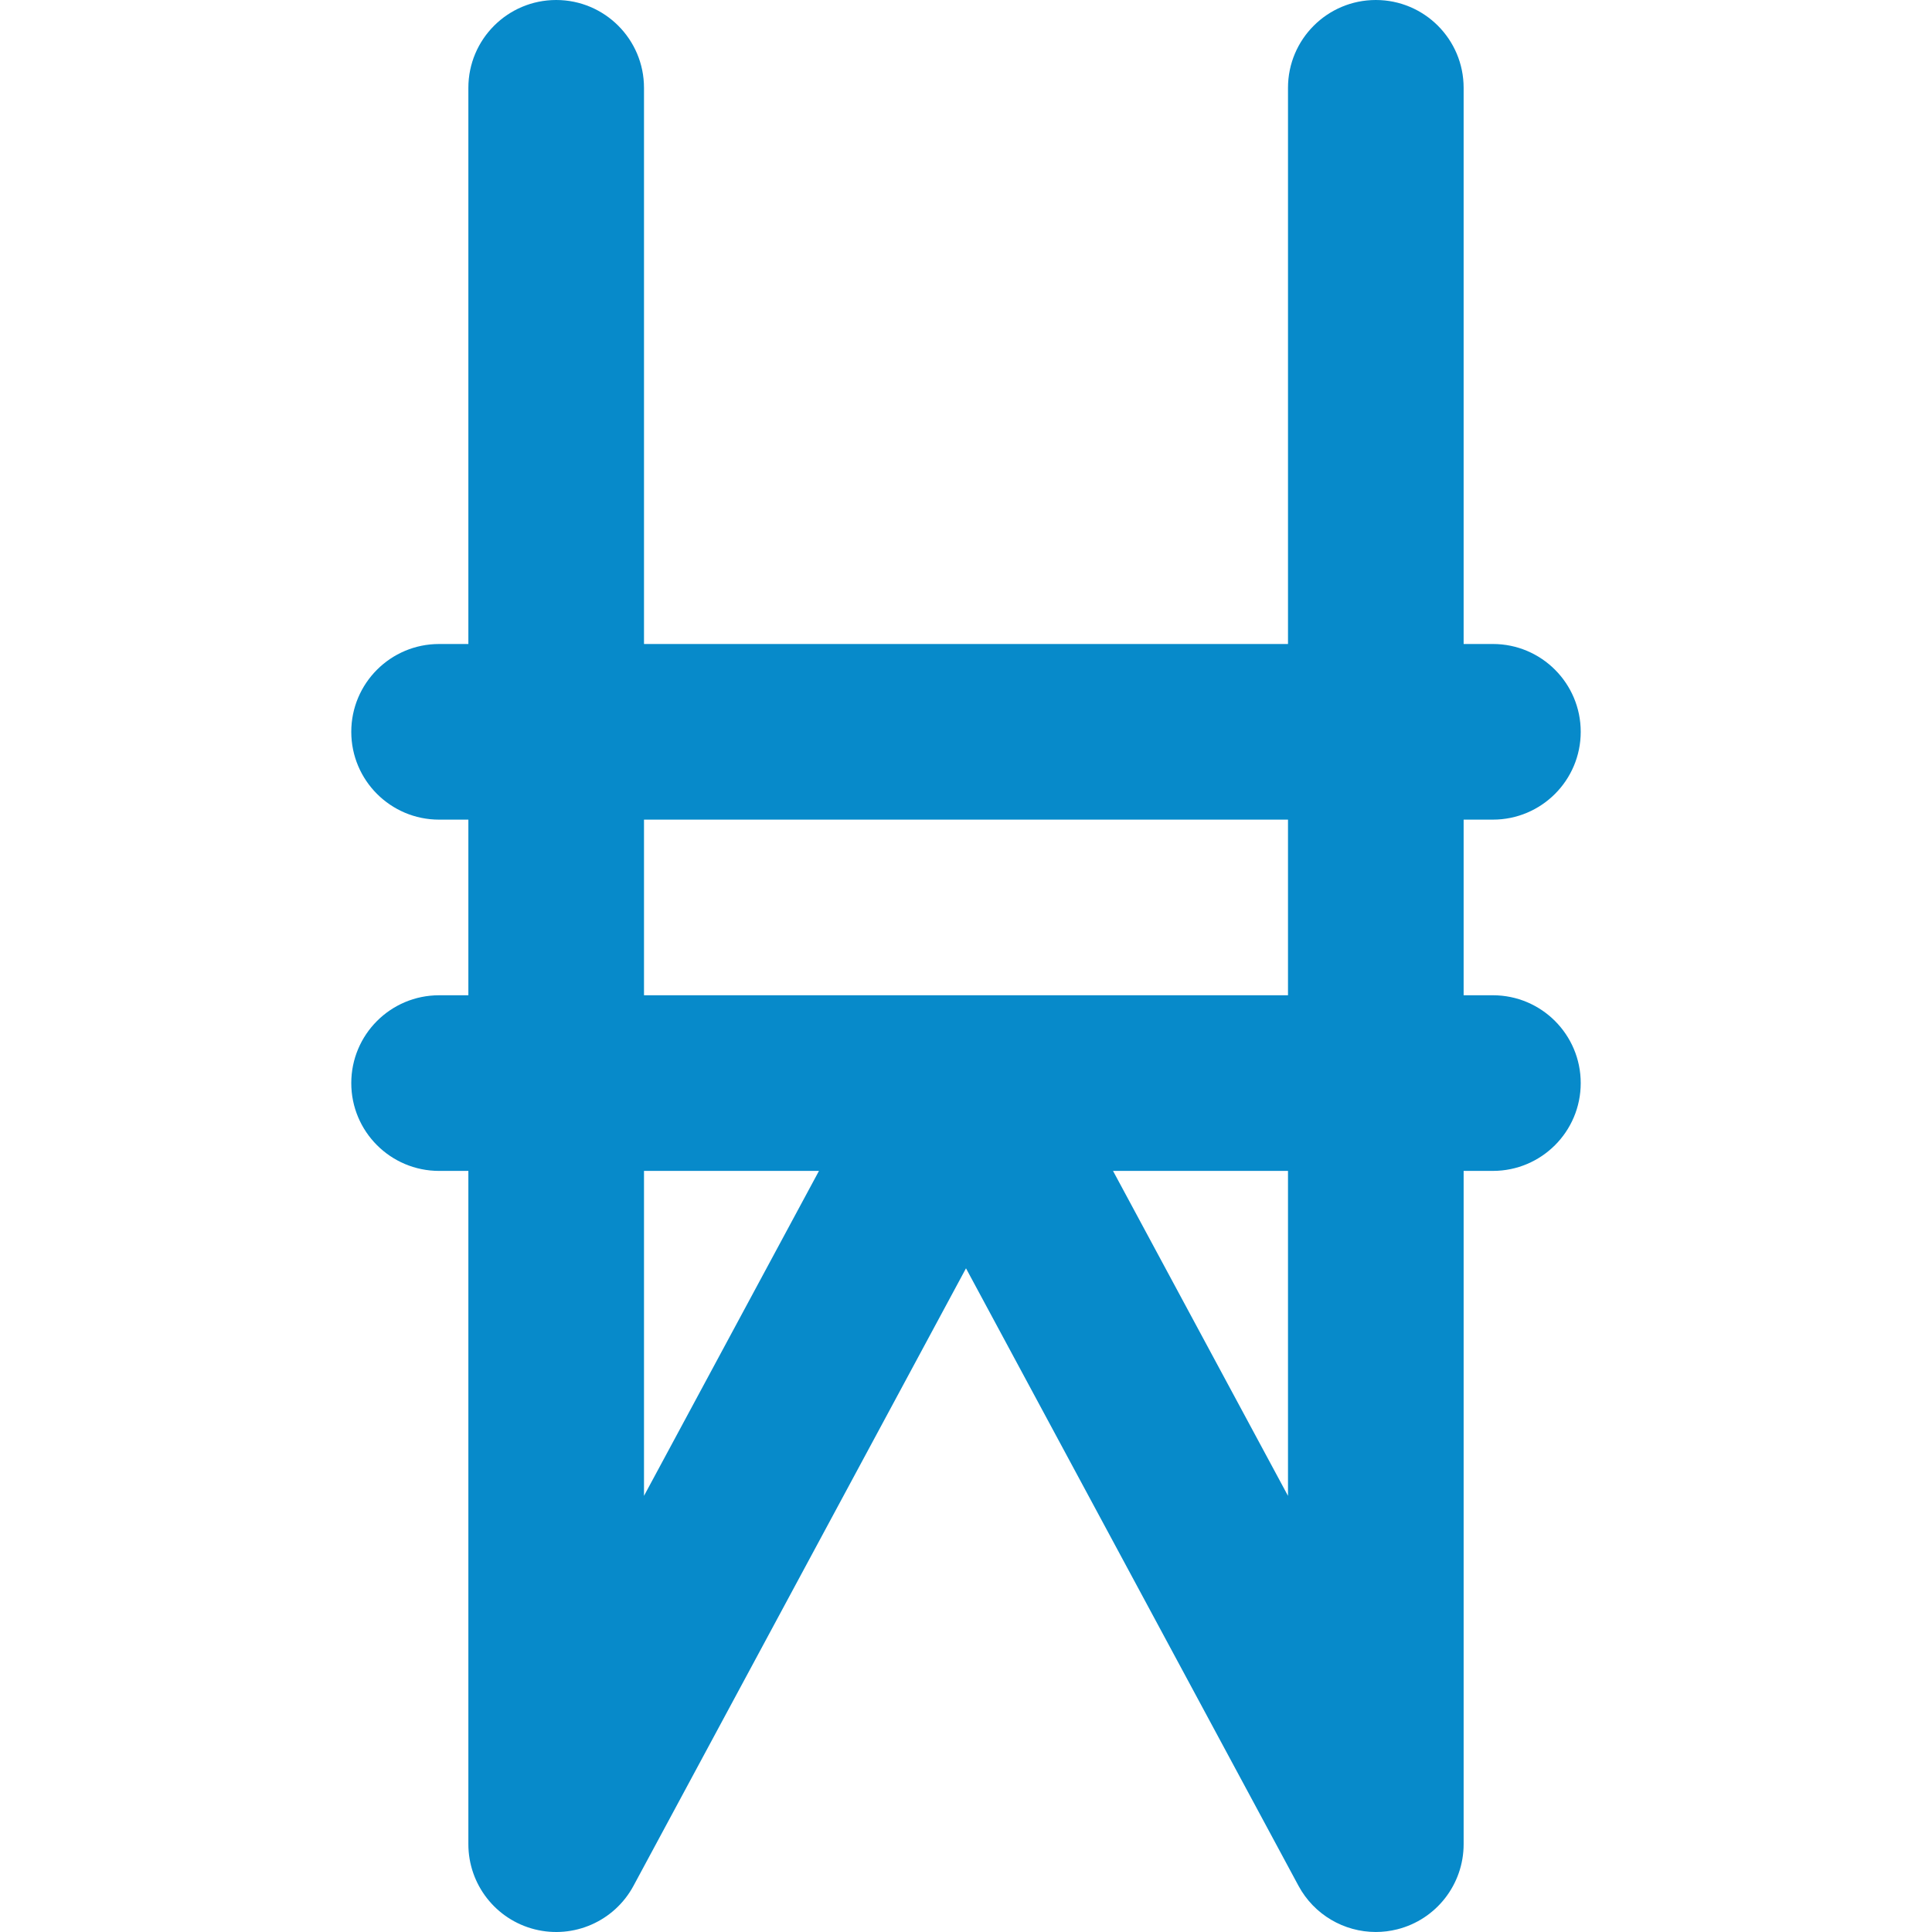 <?xml version="1.0" encoding="iso-8859-1"?>
<!-- Uploaded to: SVG Repo, www.svgrepo.com, Generator: SVG Repo Mixer Tools -->
<svg height="800px" width="800px" version="1.1" id="Layer_1" xmlns="http://www.w3.org/2000/svg" xmlns:xlink="http://www.w3.org/1999/xlink" 
	 viewBox="0 0 512.001 512.001" xml:space="preserve">
<path style="fill:#078aca;" d="M395.636,263.755h-7.758v-46.544h7.758c12.853,0,23.273-10.42,23.273-23.273
	s-10.42-23.273-23.273-23.273h-7.758V23.273C387.879,10.42,377.459,0,364.606,0c-12.853,0-23.273,10.42-23.273,23.273v147.395
	H170.667V23.273C170.667,10.42,160.247,0,147.395,0s-23.273,10.42-23.273,23.273v147.395h-7.758
	c-12.853,0-23.273,10.42-23.273,23.273c0,12.853,10.42,23.273,23.273,23.273h7.758v46.544h-7.758
	c-12.853,0-23.273,10.42-23.273,23.273c0,12.853,10.42,23.273,23.273,23.273h7.758v178.424c0,10.662,7.246,19.96,17.583,22.567
	c10.344,2.607,21.127-2.147,26.18-11.534L256,336.116l88.115,163.642c4.129,7.668,12.078,12.241,20.488,12.241
	c1.887,0,3.797-0.231,5.693-0.709c10.338-2.607,17.583-11.905,17.583-22.567V310.301h7.758c12.853,0,23.273-10.42,23.273-23.273
	C418.909,274.175,408.489,263.755,395.636,263.755z M170.667,217.213h170.666v46.544H170.667L170.667,217.213L170.667,217.213z
	 M170.667,310.301h46.37l-46.37,86.115V310.301z M341.333,396.417l-46.37-86.115h46.37V396.417z"/>
</svg>
